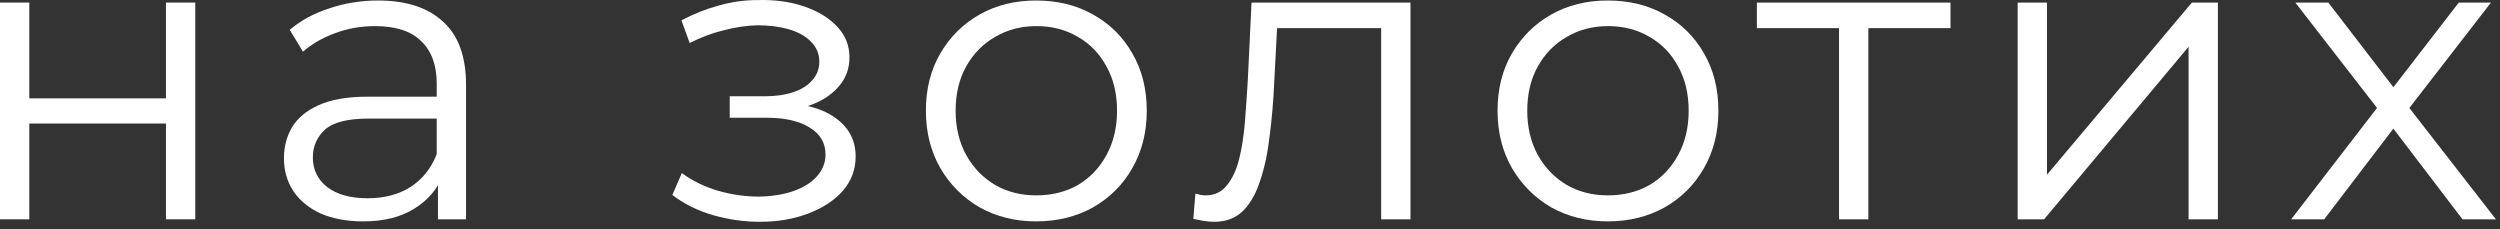<?xml version="1.0" encoding="utf-8"?>
<svg xmlns="http://www.w3.org/2000/svg" fill="none" height="100%" overflow="visible" preserveAspectRatio="none" style="display: block;" viewBox="0 0 109 10" width="100%">
<rect x="0" y="0" width="109" height="10" fill="#333333" stroke="none"/>
<g id="  ">
<path d="M0 9.562V0.112H1.278V4.288H7.236V0.112H8.514V9.562H7.236V5.386H1.278V9.562H0Z" fill="white"/>
<path d="M19.095 9.562V7.474L19.041 7.132V3.64C19.041 2.836 18.812 2.218 18.357 1.786C17.913 1.354 17.247 1.138 16.358 1.138C15.746 1.138 15.165 1.24 14.613 1.444C14.06 1.648 13.592 1.918 13.209 2.254L12.633 1.3C13.113 0.892 13.688 0.58 14.361 0.364C15.033 0.136 15.741 0.022 16.485 0.022C17.709 0.022 18.651 0.328 19.311 0.94C19.983 1.54 20.319 2.458 20.319 3.694V9.562H19.095ZM15.836 9.652C15.129 9.652 14.511 9.538 13.982 9.31C13.466 9.07 13.07 8.746 12.794 8.338C12.518 7.918 12.38 7.438 12.38 6.898C12.38 6.406 12.495 5.962 12.723 5.566C12.963 5.158 13.347 4.834 13.874 4.594C14.415 4.342 15.134 4.216 16.035 4.216H19.293V5.17H16.07C15.159 5.17 14.523 5.332 14.162 5.656C13.815 5.98 13.64 6.382 13.64 6.862C13.64 7.402 13.851 7.834 14.271 8.158C14.691 8.482 15.278 8.644 16.035 8.644C16.755 8.644 17.372 8.482 17.889 8.158C18.416 7.822 18.8 7.342 19.041 6.718L19.328 7.6C19.088 8.224 18.669 8.722 18.069 9.094C17.48 9.466 16.736 9.652 15.836 9.652Z" fill="white"/>
<path d="M33.13 9.67C32.446 9.67 31.768 9.574 31.096 9.382C30.424 9.19 29.83 8.896 29.314 8.5L29.728 7.546C30.184 7.882 30.712 8.14 31.312 8.32C31.912 8.488 32.506 8.572 33.094 8.572C33.682 8.56 34.192 8.476 34.624 8.32C35.056 8.164 35.392 7.948 35.632 7.672C35.872 7.396 35.992 7.084 35.992 6.736C35.992 6.232 35.764 5.842 35.308 5.566C34.852 5.278 34.228 5.134 33.436 5.134H31.816V4.198H33.346C33.814 4.198 34.228 4.138 34.588 4.018C34.948 3.898 35.224 3.724 35.416 3.496C35.62 3.268 35.722 2.998 35.722 2.686C35.722 2.35 35.602 2.062 35.362 1.822C35.134 1.582 34.816 1.402 34.408 1.282C34 1.162 33.538 1.102 33.022 1.102C32.554 1.114 32.068 1.186 31.564 1.318C31.06 1.438 30.562 1.624 30.07 1.876L29.71 0.886C30.262 0.598 30.808 0.382 31.348 0.238C31.9 0.082 32.452 0.004 33.004 0.004C33.76 -0.02 34.438 0.07 35.038 0.274C35.65 0.478 36.136 0.772 36.496 1.156C36.856 1.528 37.036 1.978 37.036 2.506C37.036 2.974 36.892 3.382 36.604 3.73C36.316 4.078 35.932 4.348 35.452 4.54C34.972 4.732 34.426 4.828 33.814 4.828L33.868 4.486C34.948 4.486 35.788 4.696 36.388 5.116C37 5.536 37.306 6.106 37.306 6.826C37.306 7.39 37.12 7.888 36.748 8.32C36.376 8.74 35.872 9.07 35.236 9.31C34.612 9.55 33.91 9.67 33.13 9.67Z" fill="white"/>
<path d="M45.175 9.652C44.263 9.652 43.441 9.448 42.709 9.04C41.989 8.62 41.419 8.05 40.999 7.33C40.579 6.598 40.369 5.764 40.369 4.828C40.369 3.88 40.579 3.046 40.999 2.326C41.419 1.606 41.989 1.042 42.709 0.634C43.429 0.226 44.251 0.022 45.175 0.022C46.111 0.022 46.939 0.226 47.659 0.634C48.391 1.042 48.961 1.606 49.369 2.326C49.789 3.046 49.999 3.88 49.999 4.828C49.999 5.764 49.789 6.598 49.369 7.33C48.961 8.05 48.391 8.62 47.659 9.04C46.927 9.448 46.099 9.652 45.175 9.652ZM45.175 8.518C45.859 8.518 46.465 8.368 46.993 8.068C47.521 7.756 47.935 7.324 48.235 6.772C48.547 6.208 48.703 5.56 48.703 4.828C48.703 4.084 48.547 3.436 48.235 2.884C47.935 2.332 47.521 1.906 46.993 1.606C46.465 1.294 45.865 1.138 45.193 1.138C44.521 1.138 43.921 1.294 43.393 1.606C42.865 1.906 42.445 2.332 42.133 2.884C41.821 3.436 41.665 4.084 41.665 4.828C41.665 5.56 41.821 6.208 42.133 6.772C42.445 7.324 42.865 7.756 43.393 8.068C43.921 8.368 44.515 8.518 45.175 8.518Z" fill="white"/>
<path d="M52.029 9.544L52.119 8.446C52.203 8.458 52.281 8.476 52.353 8.5C52.437 8.512 52.509 8.518 52.569 8.518C52.953 8.518 53.259 8.374 53.487 8.086C53.727 7.798 53.907 7.414 54.027 6.934C54.147 6.454 54.231 5.914 54.279 5.314C54.327 4.702 54.369 4.09 54.405 3.478L54.567 0.112H61.497V9.562H60.219V0.85L60.543 1.228H55.395L55.701 0.832L55.557 3.568C55.521 4.384 55.455 5.164 55.359 5.908C55.275 6.652 55.137 7.306 54.945 7.87C54.765 8.434 54.513 8.878 54.189 9.202C53.865 9.514 53.451 9.67 52.947 9.67C52.803 9.67 52.653 9.658 52.497 9.634C52.353 9.61 52.197 9.58 52.029 9.544Z" fill="white"/>
<path d="M70.099 9.652C69.186 9.652 68.365 9.448 67.632 9.04C66.912 8.62 66.343 8.05 65.922 7.33C65.502 6.598 65.293 5.764 65.293 4.828C65.293 3.88 65.502 3.046 65.922 2.326C66.343 1.606 66.912 1.042 67.632 0.634C68.353 0.226 69.174 0.022 70.099 0.022C71.034 0.022 71.862 0.226 72.582 0.634C73.314 1.042 73.885 1.606 74.293 2.326C74.713 3.046 74.922 3.88 74.922 4.828C74.922 5.764 74.713 6.598 74.293 7.33C73.885 8.05 73.314 8.62 72.582 9.04C71.85 9.448 71.022 9.652 70.099 9.652ZM70.099 8.518C70.782 8.518 71.388 8.368 71.916 8.068C72.445 7.756 72.859 7.324 73.159 6.772C73.471 6.208 73.626 5.56 73.626 4.828C73.626 4.084 73.471 3.436 73.159 2.884C72.859 2.332 72.445 1.906 71.916 1.606C71.388 1.294 70.788 1.138 70.117 1.138C69.445 1.138 68.844 1.294 68.317 1.606C67.788 1.906 67.368 2.332 67.056 2.884C66.745 3.436 66.588 4.084 66.588 4.828C66.588 5.56 66.745 6.208 67.056 6.772C67.368 7.324 67.788 7.756 68.317 8.068C68.844 8.368 69.439 8.518 70.099 8.518Z" fill="white"/>
<path d="M80.182 9.562V0.886L80.506 1.228H76.6V0.112H85.042V1.228H81.136L81.46 0.886V9.562H80.182Z" fill="white"/>
<path d="M87.97 9.562V0.112H89.248V7.618L95.566 0.112H96.7V9.562H95.422V2.038L89.122 9.562H87.97Z" fill="white"/>
<path d="M99.895 9.562L103.891 4.378L103.873 5.008L100.075 0.112H101.515L104.629 4.162L104.089 4.144L107.203 0.112H108.607L104.773 5.062L104.791 4.378L108.823 9.562H107.365L104.071 5.242L104.575 5.314L101.335 9.562H99.895Z" fill="white"/>
</g>
</svg>